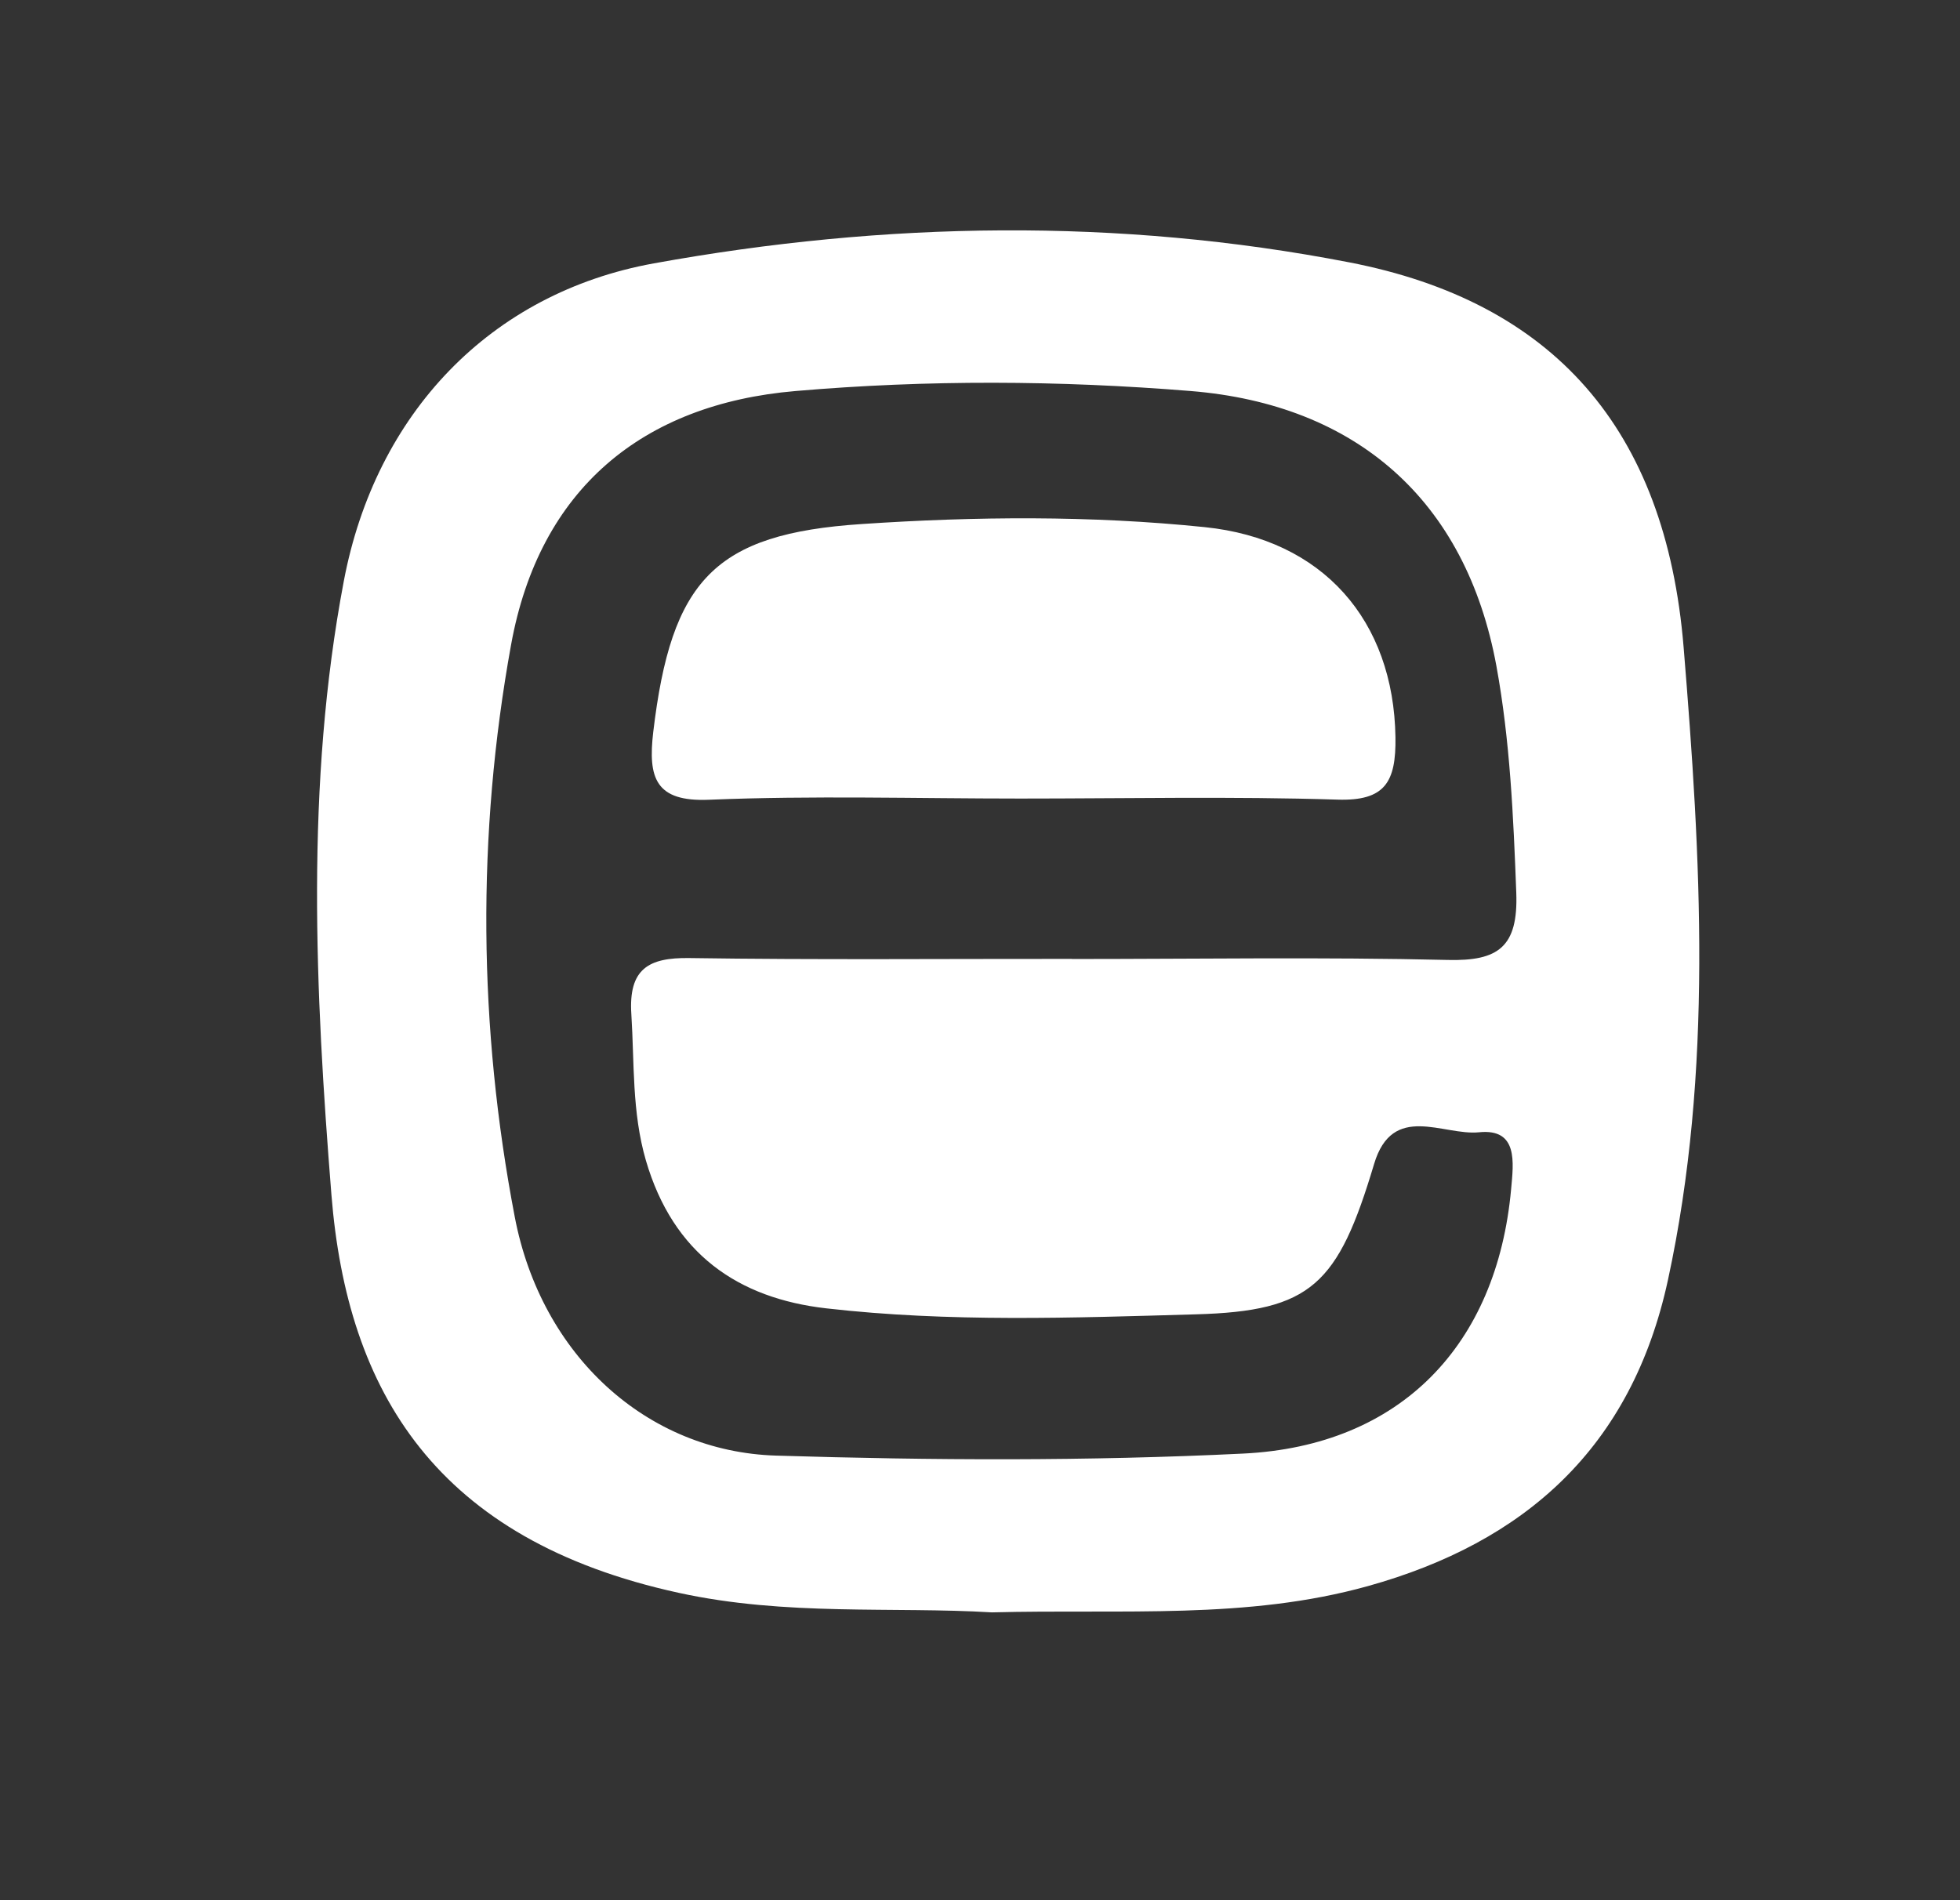 <svg width="33" height="32" viewBox="0 0 33 32" fill="none" xmlns="http://www.w3.org/2000/svg">
<rect x="0" y="0" width="33" height="32" fill="#333333" stroke="none"/>
<path d="M16.7 27.153C15.043 27.053 13.235 27.22 11.423 26.823C7.346 25.932 5.845 23.443 5.58 20.119C5.307 16.694 5.139 13.217 5.788 9.789C6.321 6.967 8.254 4.934 11.01 4.435C14.903 3.729 18.834 3.666 22.711 4.417C26.143 5.08 28.045 7.21 28.347 10.904C28.637 14.442 28.847 18.03 28.082 21.559C27.47 24.38 25.675 25.973 23.033 26.71C20.991 27.279 18.919 27.096 16.7 27.153ZM18.044 16.15C20.156 16.15 22.27 16.116 24.381 16.166C25.221 16.186 25.564 15.952 25.529 15.031C25.481 13.752 25.424 12.47 25.195 11.218C24.681 8.418 22.829 6.811 20.047 6.585C17.828 6.405 15.616 6.394 13.395 6.585C10.822 6.804 9.082 8.23 8.605 10.857C8.024 14.059 8.055 17.299 8.667 20.494C9.113 22.827 10.892 24.447 13.067 24.513C15.686 24.594 18.313 24.607 20.93 24.479C23.584 24.35 25.203 22.649 25.442 20.029C25.483 19.578 25.564 19 24.902 19.068C24.298 19.129 23.446 18.56 23.135 19.603C22.528 21.631 22.082 22.08 20.134 22.134C18.06 22.193 15.979 22.27 13.911 22.033C12.429 21.864 11.334 21.117 10.874 19.54C10.638 18.725 10.682 17.906 10.63 17.084C10.579 16.315 10.92 16.125 11.602 16.134C13.751 16.166 15.9 16.146 18.049 16.148L18.044 16.15Z" fill="white"/>
<path d="M17.176 13.448C15.431 13.448 13.683 13.396 11.94 13.468C11.033 13.507 10.909 13.098 10.998 12.331C11.302 9.77 12.028 8.989 14.509 8.825C16.43 8.696 18.36 8.68 20.282 8.877C22.273 9.08 23.465 10.447 23.495 12.417C23.506 13.173 23.318 13.491 22.52 13.466C20.741 13.41 18.957 13.448 17.176 13.448Z" fill="white"/>
</svg>
